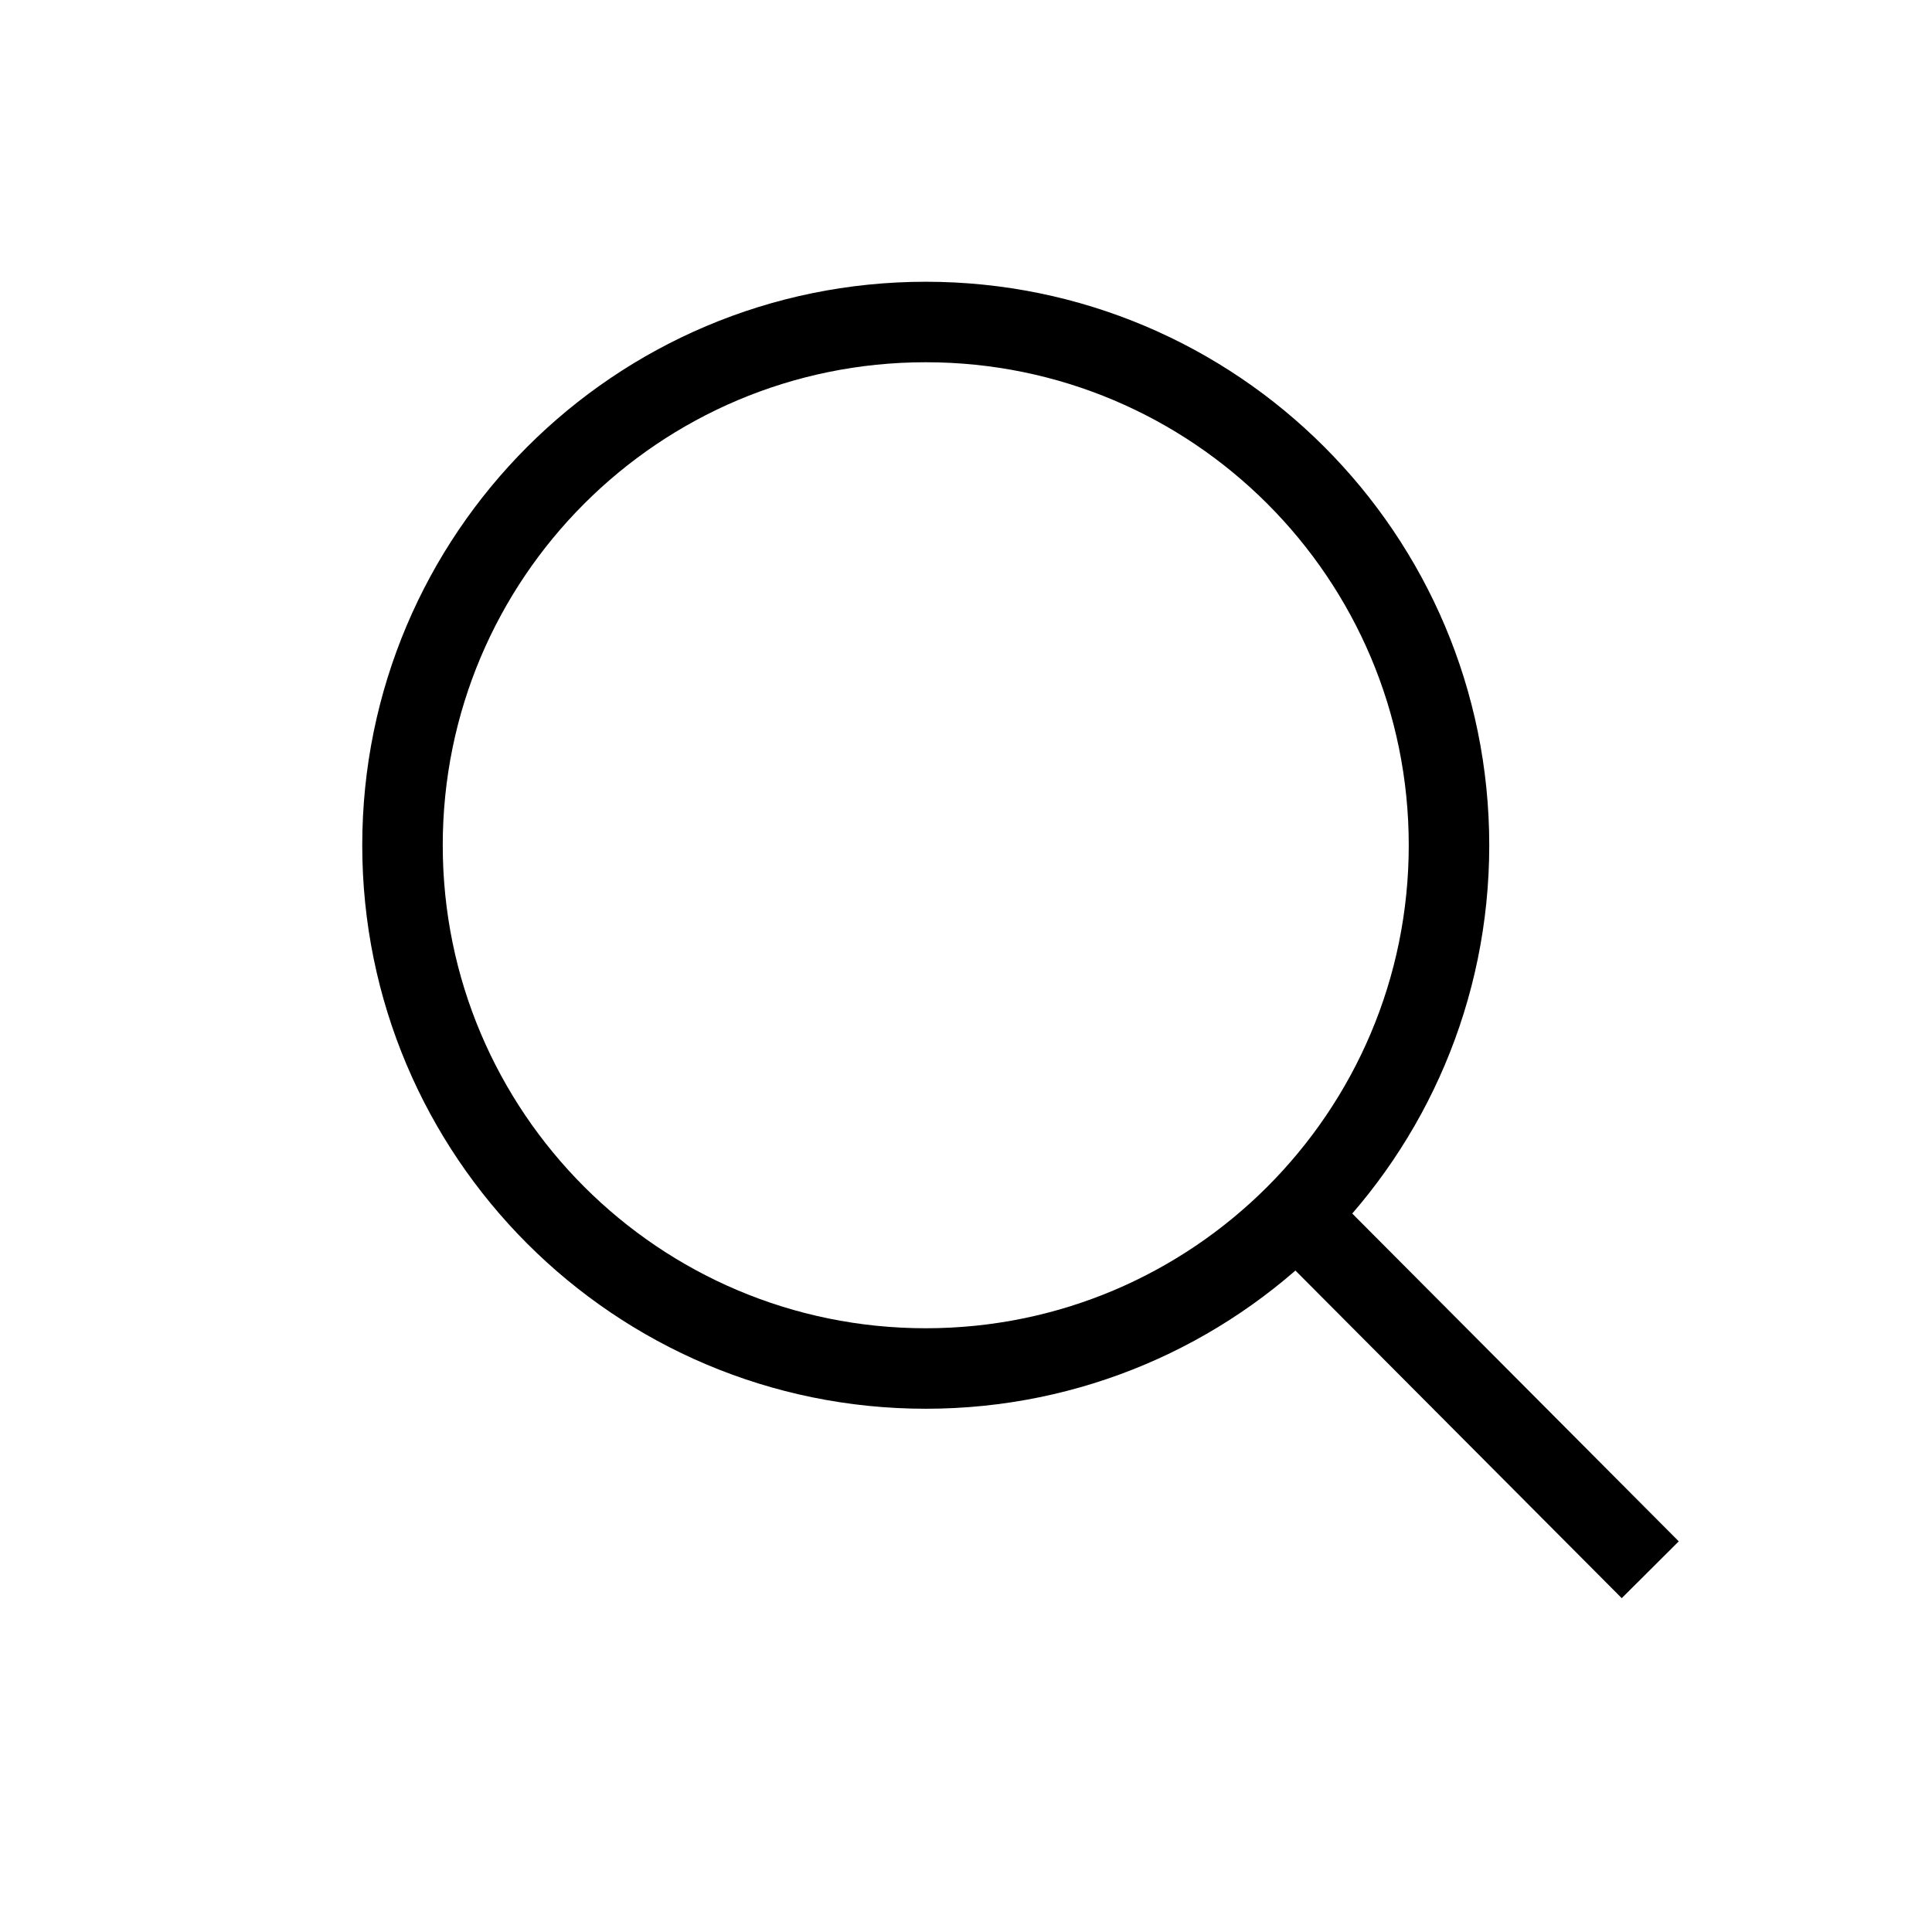 <?xml version="1.0" encoding="UTF-8"?>
<svg width="24px" height="24px" viewBox="0 0 24 24" version="1.1" xmlns="http://www.w3.org/2000/svg" xmlns:xlink="http://www.w3.org/1999/xlink">
    <title>Icon/1_Menu/24px - Main menu/Search</title>
    <g id="Icon/1_Menu/24px---Main-menu/Search" stroke="none" stroke-width="1" fill="none" fill-rule="evenodd">
        <polygon id="Fill-1" points="4 20 21 20 21 3 4 3"></polygon>
        <path d="M18,10.5 C18,14.09 15.09,17 11.5,17 C7.91,17 5,14.09 5,10.5 C5,6.91 7.91,4 11.5,4 C15.09,4 18,6.91 18,10.5 Z" id="Stroke-2" stroke="#000000" stroke-linejoin="round"></path>
        <line x1="20.5" y1="19.5" x2="16.161" y2="15.144" id="Stroke-4" stroke="#000000" stroke-linejoin="round"></line>
    </g>
</svg>